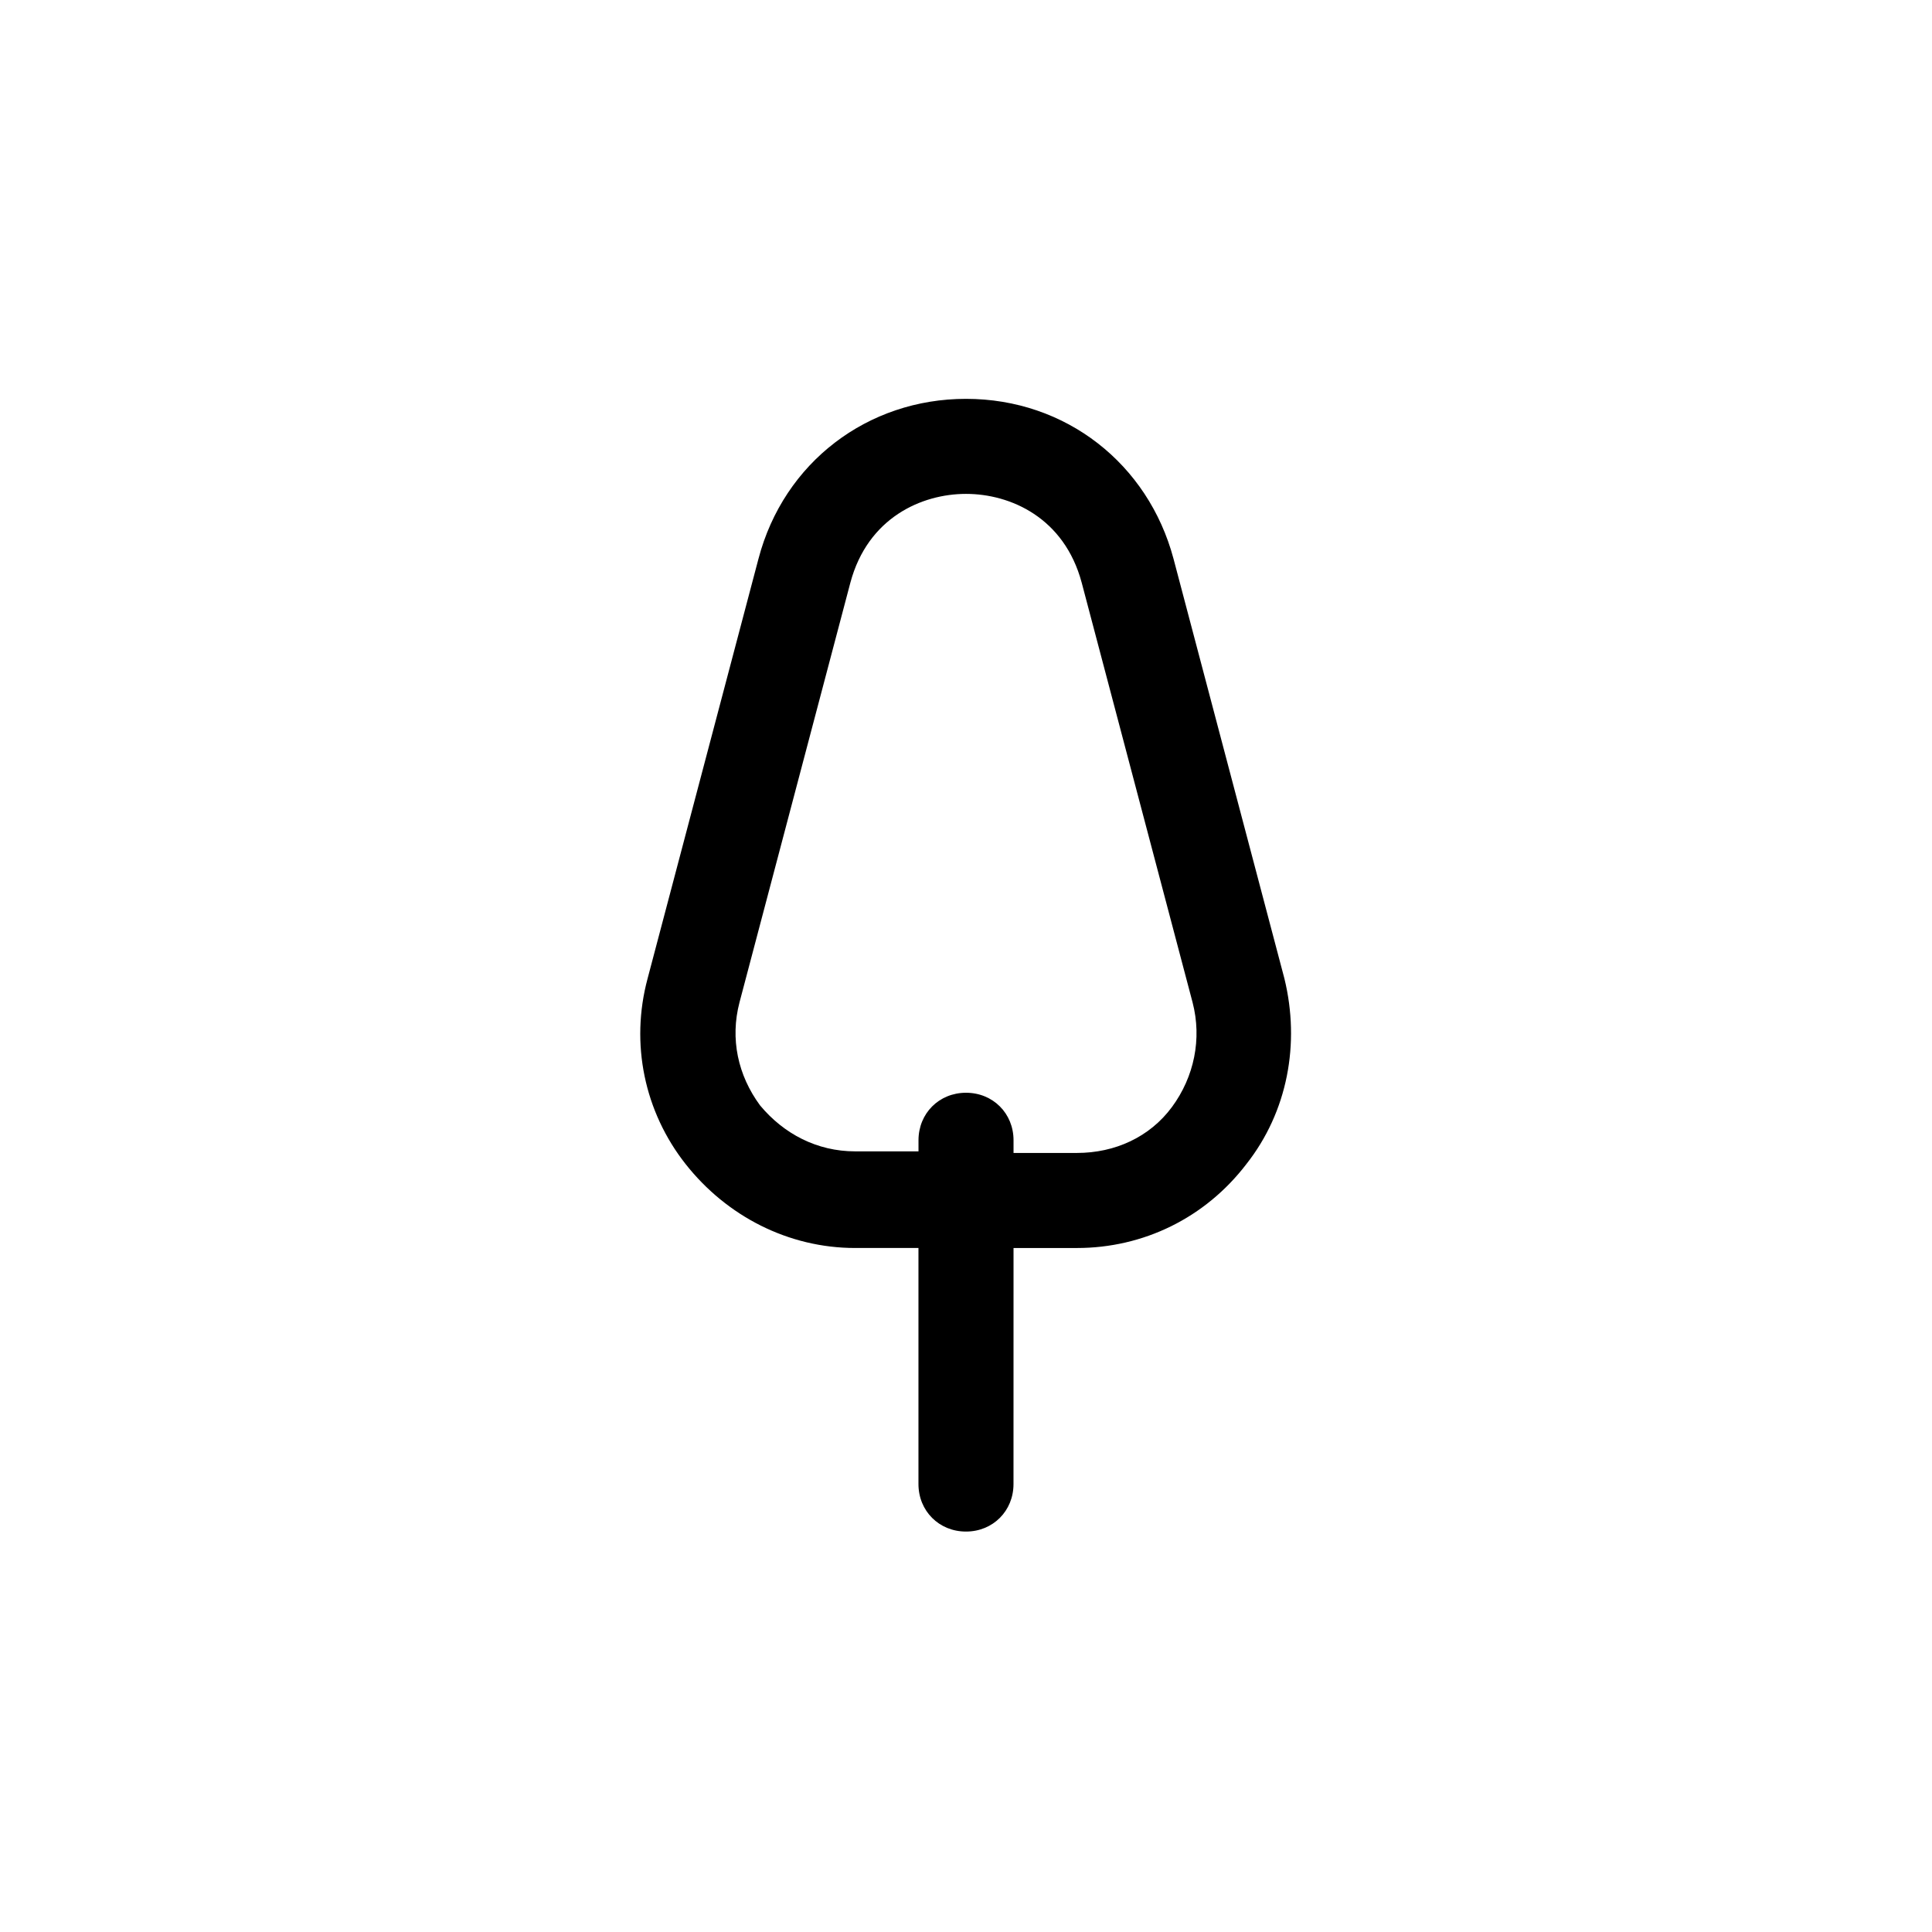 <?xml version="1.0" encoding="UTF-8"?>
<!-- The Best Svg Icon site in the world: iconSvg.co, Visit us! https://iconsvg.co -->
<svg fill="#000000" width="800px" height="800px" version="1.1" viewBox="144 144 512 512" xmlns="http://www.w3.org/2000/svg">
 <path d="m484.39 403.36-29.391-111.26c-6.719-25.191-28.551-42.402-55-42.402-26.031 0-48.281 16.793-55 42.402l-29.391 111.26c-4.617 17.215-0.84 35.266 10.078 49.121 10.914 13.855 27.289 22.25 44.922 22.25h16.793v62.555c0 7.137 5.457 12.594 12.594 12.594 7.137 0 12.594-5.457 12.594-12.594l0.008-62.551h16.793c17.633 0 34.008-7.977 44.922-22.25 10.918-13.855 14.277-31.91 10.078-49.125zm-29.809 34.008c-5.879 7.977-15.113 12.176-25.191 12.176h-16.793v-3.359c0-7.137-5.457-12.594-12.594-12.594s-12.594 5.457-12.594 12.594v2.938h-16.793c-10.078 0-18.895-4.617-25.191-12.176-5.879-7.977-7.977-17.633-5.457-27.289l29.391-111.26c4.617-17.215 18.895-23.512 30.648-23.512s26.031 6.297 30.648 23.512l29.391 111.26c2.512 9.66 0.414 19.734-5.465 27.711z"/>
</svg>